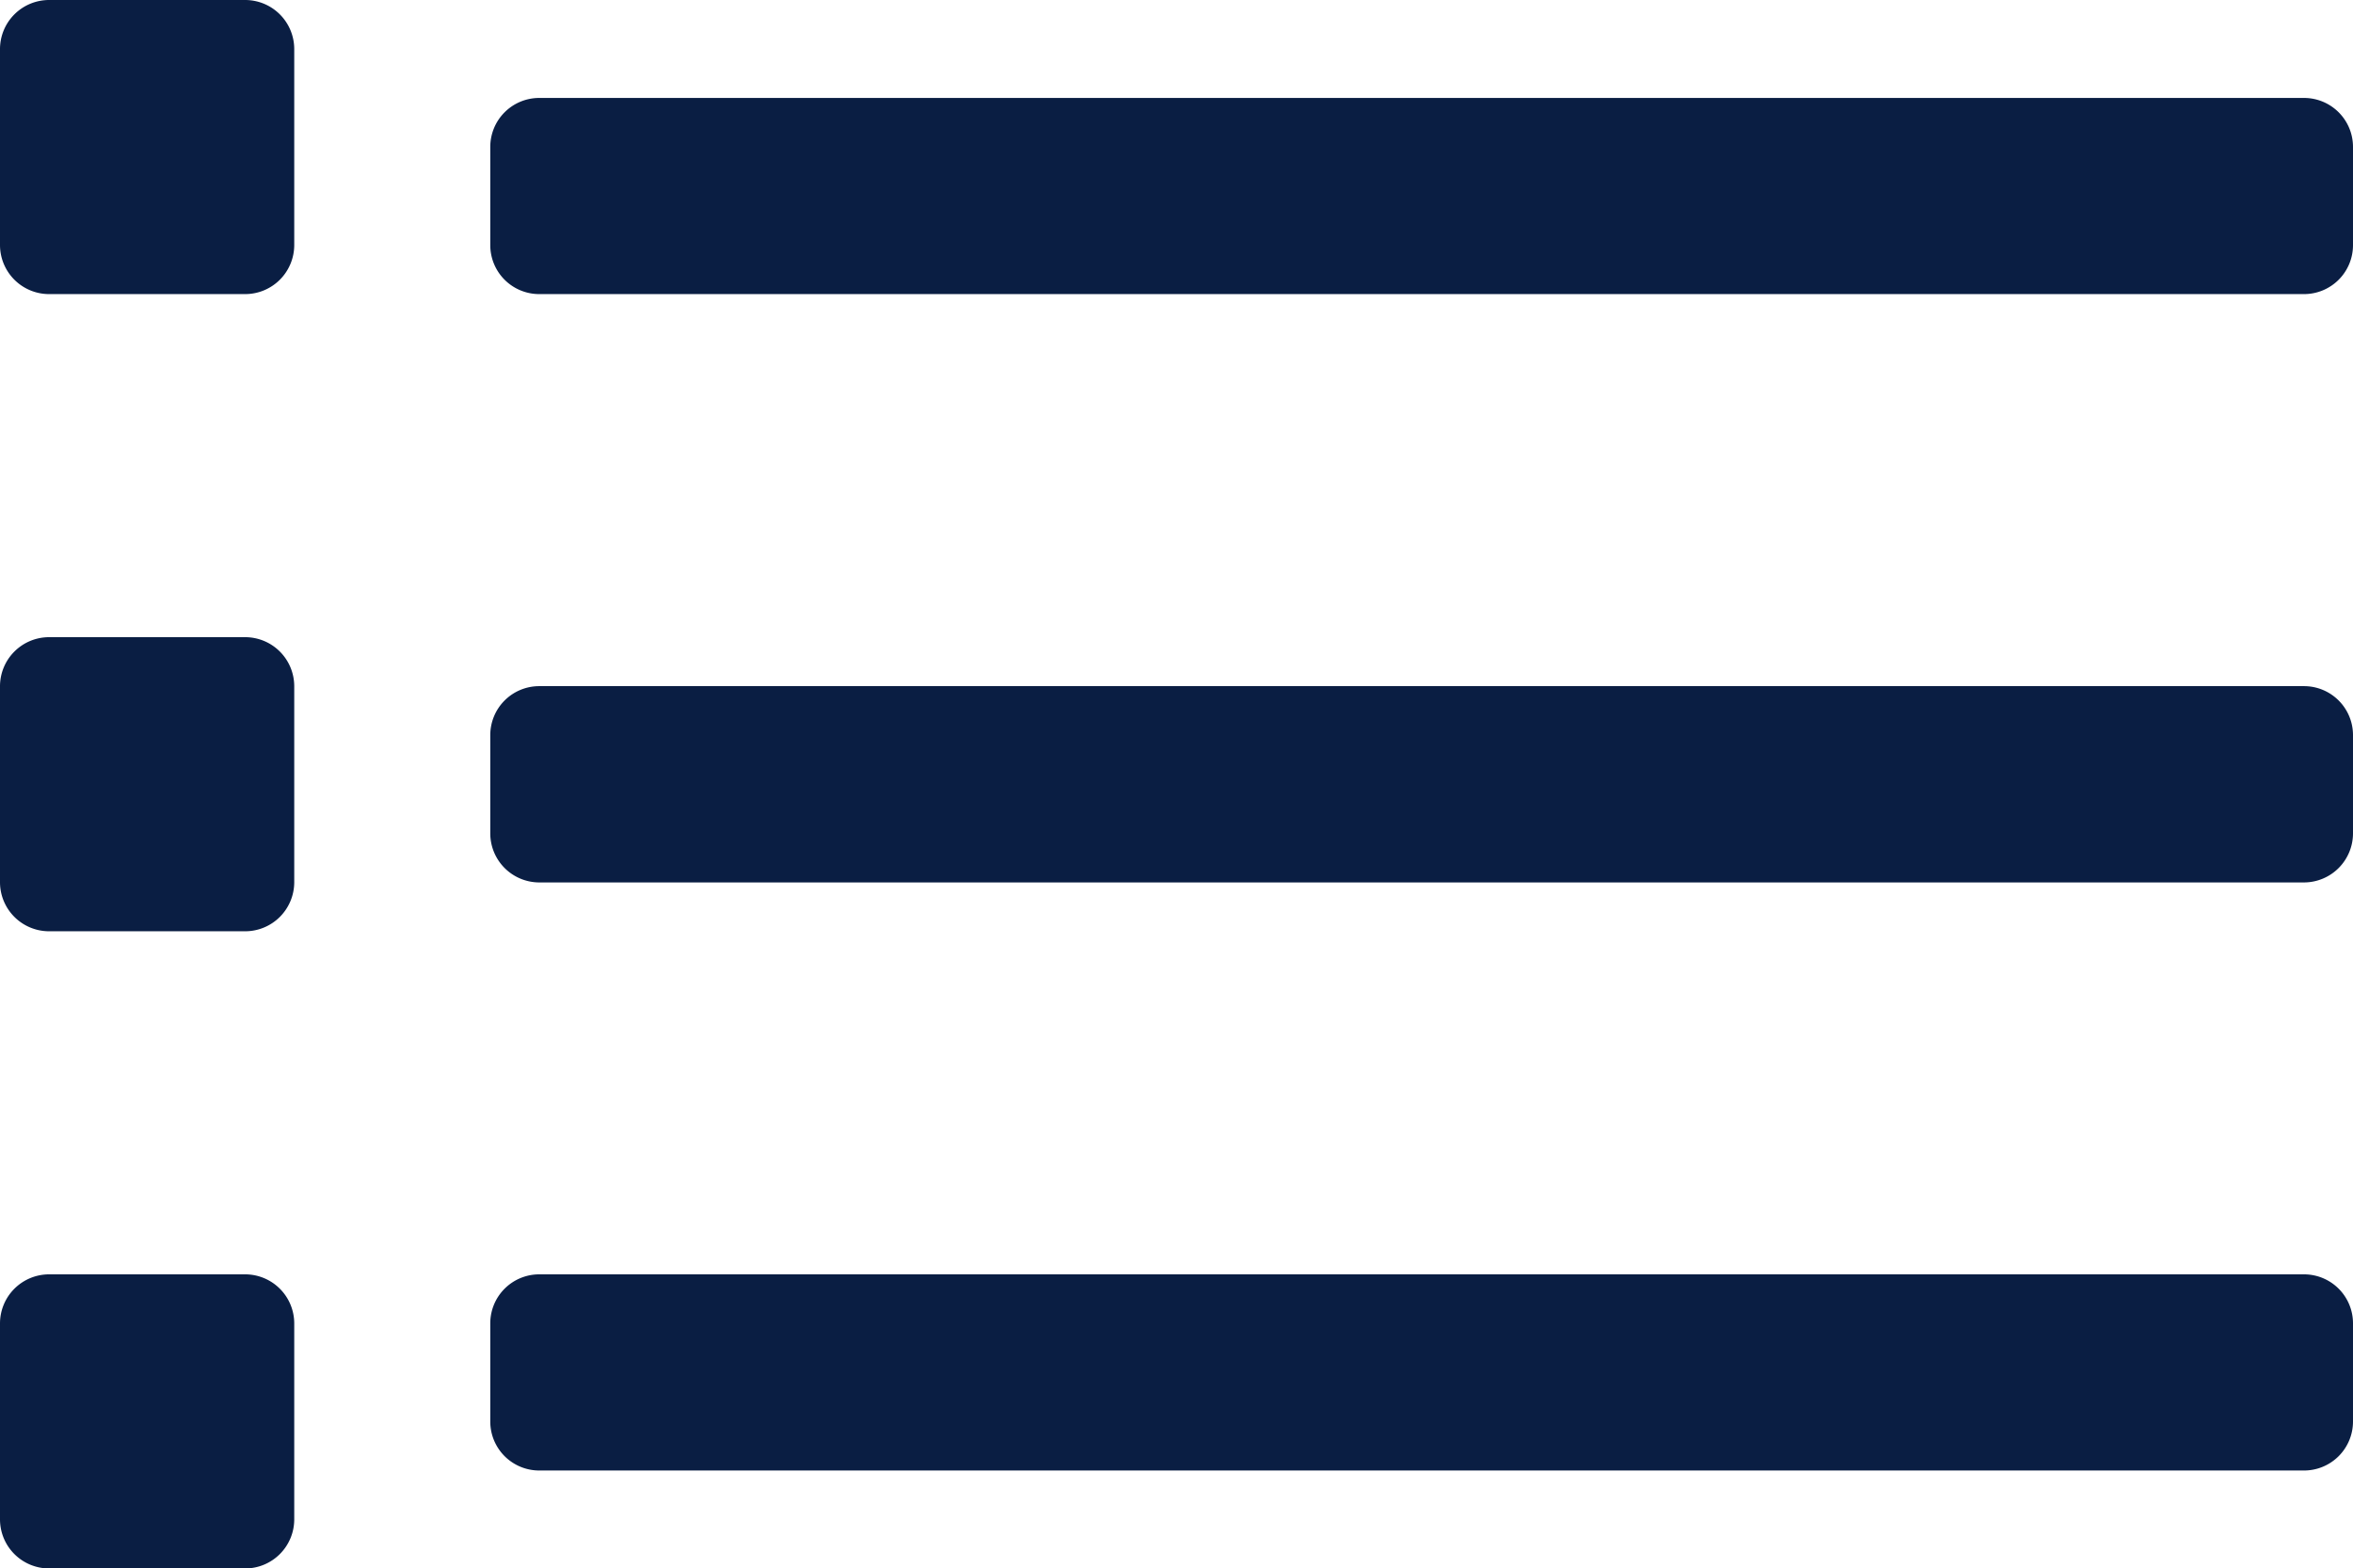 <svg xmlns="http://www.w3.org/2000/svg" width="17.489" height="11.658" viewBox="0 0 17.489 11.658">
  <g id="List" transform="translate(-2780.602 -3526.214)">
    <g id="Groupe_3683" data-name="Groupe 3683">
      <g id="Groupe_3682" data-name="Groupe 3682">
        <path id="Tracé_6309" data-name="Tracé 6309" d="M2782.425,3526.214h-1.459a.365.365,0,0,0-.364.364v1.458a.365.365,0,0,0,.364.364h1.459a.365.365,0,0,0,.364-.364v-1.458A.365.365,0,0,0,2782.425,3526.214Z" fill="#0a1e43"/>
        <path id="Tracé_6310" data-name="Tracé 6310" d="M2782.425,3530.95h-1.459a.365.365,0,0,0-.364.364v1.459a.365.365,0,0,0,.364.363h1.459a.365.365,0,0,0,.364-.363v-1.459A.365.365,0,0,0,2782.425,3530.95Z" fill="#0a1e43"/>
        <path id="Tracé_6311" data-name="Tracé 6311" d="M2782.425,3535.686h-1.459a.365.365,0,0,0-.364.365v1.457a.365.365,0,0,0,.364.364h1.459a.365.365,0,0,0,.364-.364v-1.457A.365.365,0,0,0,2782.425,3535.686Z" fill="#0a1e43"/>
        <path id="Tracé_6312" data-name="Tracé 6312" d="M2797.727,3526.942h-13.116a.364.364,0,0,0-.365.364v.73a.364.364,0,0,0,.365.364h13.116a.364.364,0,0,0,.364-.364v-.73A.364.364,0,0,0,2797.727,3526.942Z" fill="#0a1e43"/>
        <path id="Tracé_6313" data-name="Tracé 6313" d="M2797.727,3531.314h-13.116a.364.364,0,0,0-.365.364v.73a.365.365,0,0,0,.365.365h13.116a.365.365,0,0,0,.364-.365v-.73A.364.364,0,0,0,2797.727,3531.314Z" fill="#0a1e43"/>
        <path id="Tracé_6314" data-name="Tracé 6314" d="M2797.727,3535.686h-13.116a.364.364,0,0,0-.365.365v.73a.364.364,0,0,0,.365.363h13.116a.364.364,0,0,0,.364-.363v-.73A.364.364,0,0,0,2797.727,3535.686Z" fill="#0a1e43"/>
      </g>
    </g>
  </g>
</svg>
